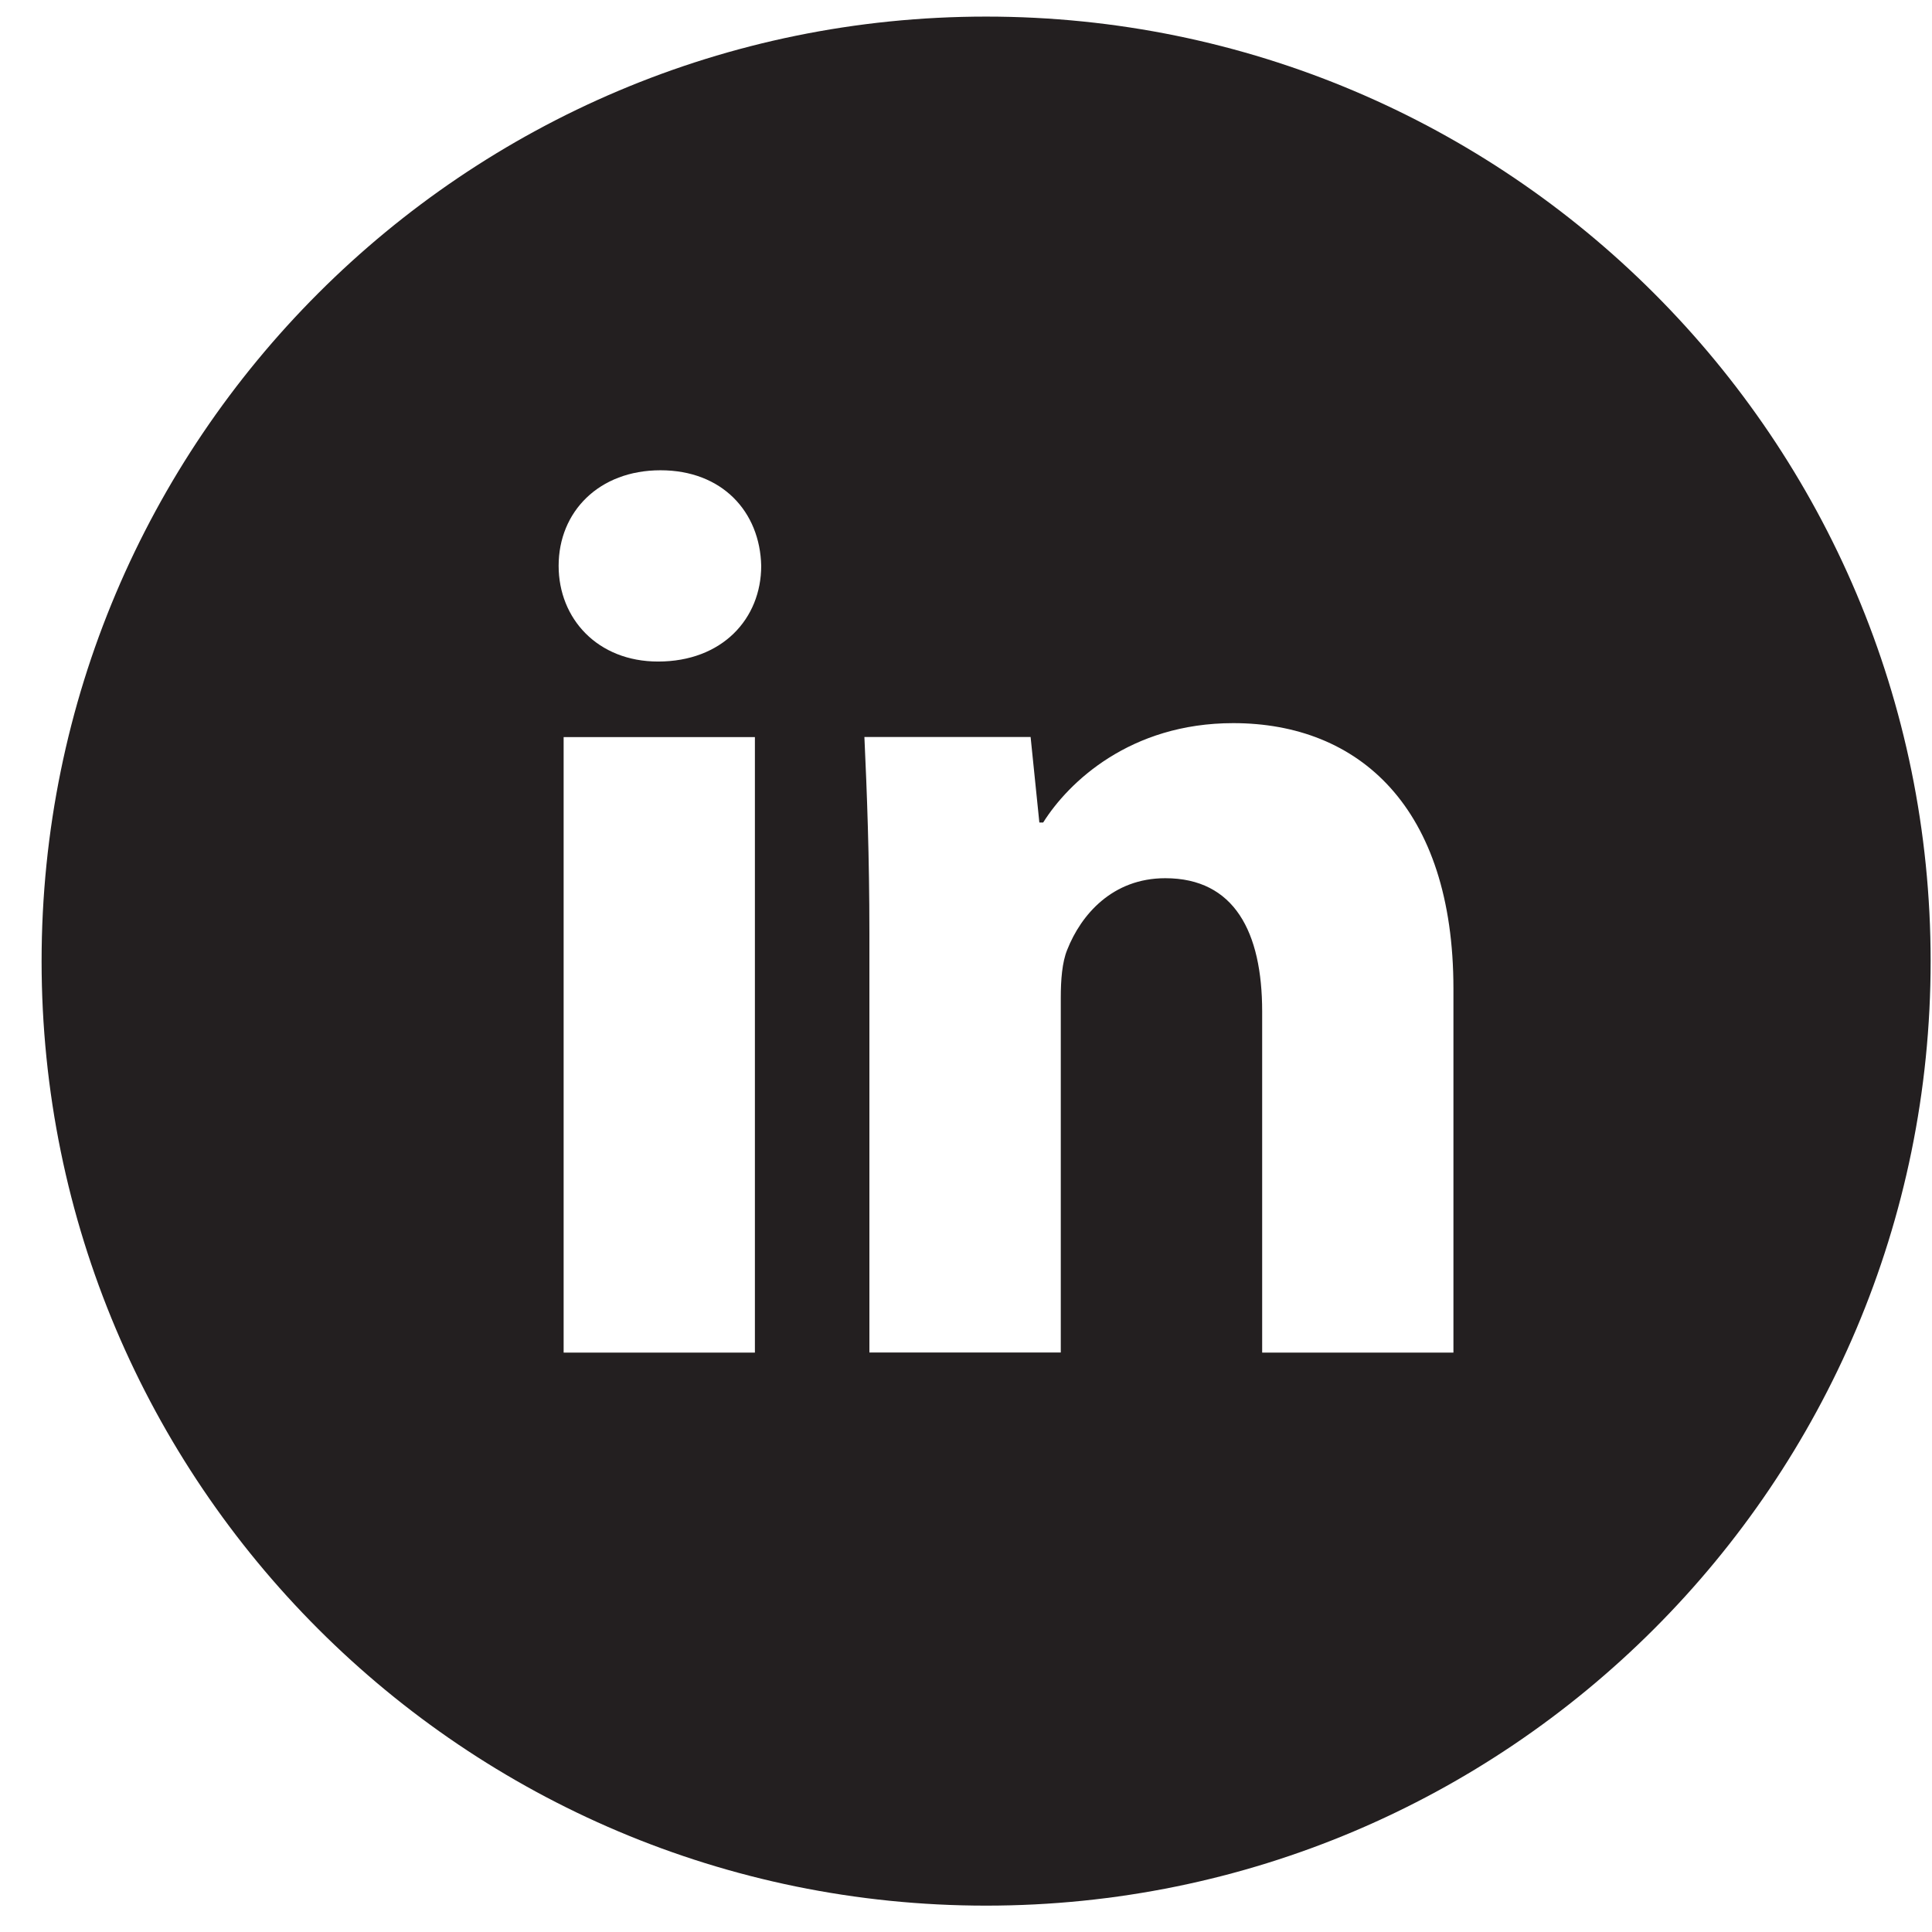 <svg width="34" height="34" viewBox="0 0 34 34" fill="none" xmlns="http://www.w3.org/2000/svg">
<path d="M17.354 0.292C8.174 0.292 0.732 7.734 0.732 16.915C0.732 26.095 8.174 33.536 17.354 33.536C26.534 33.536 33.976 26.095 33.976 16.915C33.976 7.734 26.534 0.292 17.354 0.292ZM13.285 23.804H9.919V12.972H13.285V23.804ZM11.581 11.642C10.518 11.642 9.831 10.889 9.831 9.957C9.831 9.007 10.539 8.276 11.624 8.276C12.71 8.276 13.375 9.007 13.396 9.957C13.396 10.889 12.71 11.642 11.581 11.642ZM25.578 23.804H22.212V17.801C22.212 16.404 21.724 15.455 20.507 15.455C19.577 15.455 19.025 16.097 18.781 16.715C18.691 16.935 18.668 17.247 18.668 17.557V23.802H15.3V16.426C15.3 15.074 15.257 13.943 15.212 12.97H18.137L18.291 14.475H18.358C18.802 13.768 19.887 12.726 21.703 12.726C23.918 12.726 25.578 14.21 25.578 17.399V23.804Z" fill="#231F20"/>
</svg>
